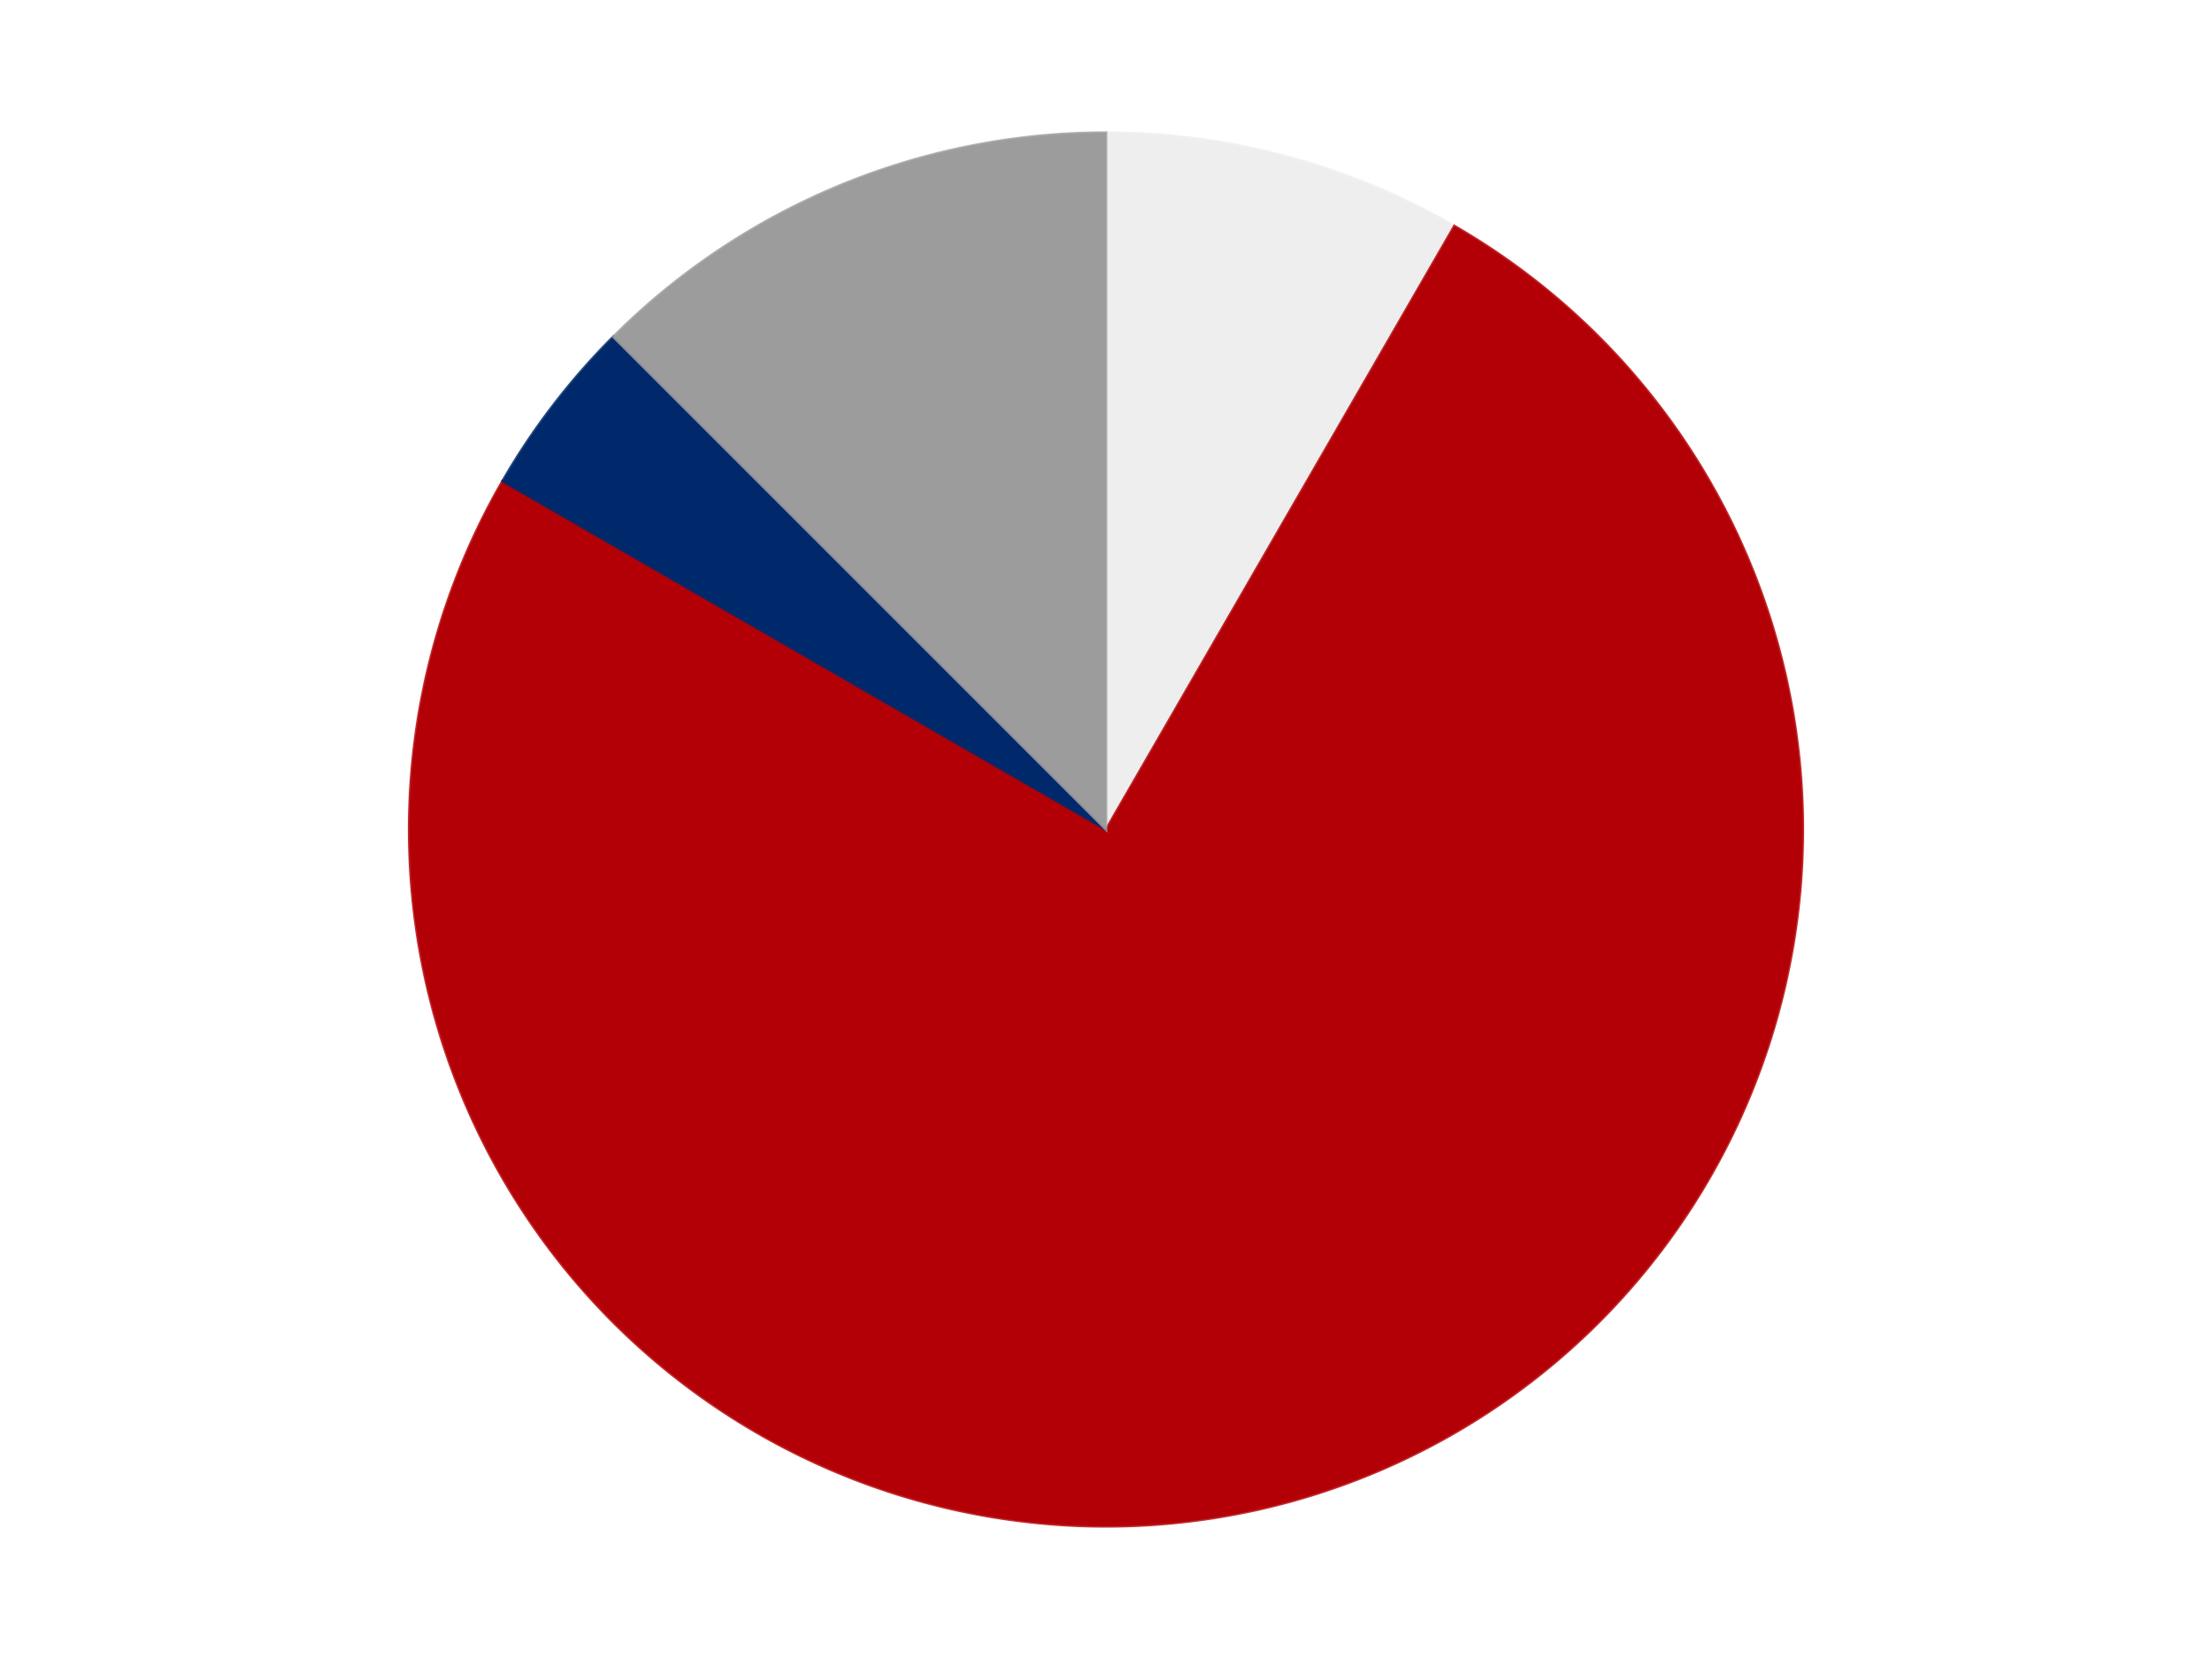 <?xml version='1.0' encoding='utf-8'?>
<svg xmlns="http://www.w3.org/2000/svg" xmlns:xlink="http://www.w3.org/1999/xlink" id="chart-7e106d94-e886-4991-9e4a-df2b36da86ac" class="pygal-chart" viewBox="0 0 800 600"><!--Generated with pygal 3.0.4 (lxml) ©Kozea 2012-2016 on 2024-07-06--><!--http://pygal.org--><!--http://github.com/Kozea/pygal--><defs><style type="text/css">#chart-7e106d94-e886-4991-9e4a-df2b36da86ac{-webkit-user-select:none;-webkit-font-smoothing:antialiased;font-family:Consolas,"Liberation Mono",Menlo,Courier,monospace}#chart-7e106d94-e886-4991-9e4a-df2b36da86ac .title{font-family:Consolas,"Liberation Mono",Menlo,Courier,monospace;font-size:16px}#chart-7e106d94-e886-4991-9e4a-df2b36da86ac .legends .legend text{font-family:Consolas,"Liberation Mono",Menlo,Courier,monospace;font-size:14px}#chart-7e106d94-e886-4991-9e4a-df2b36da86ac .axis text{font-family:Consolas,"Liberation Mono",Menlo,Courier,monospace;font-size:10px}#chart-7e106d94-e886-4991-9e4a-df2b36da86ac .axis text.major{font-family:Consolas,"Liberation Mono",Menlo,Courier,monospace;font-size:10px}#chart-7e106d94-e886-4991-9e4a-df2b36da86ac .text-overlay text.value{font-family:Consolas,"Liberation Mono",Menlo,Courier,monospace;font-size:16px}#chart-7e106d94-e886-4991-9e4a-df2b36da86ac .text-overlay text.label{font-family:Consolas,"Liberation Mono",Menlo,Courier,monospace;font-size:10px}#chart-7e106d94-e886-4991-9e4a-df2b36da86ac .tooltip{font-family:Consolas,"Liberation Mono",Menlo,Courier,monospace;font-size:14px}#chart-7e106d94-e886-4991-9e4a-df2b36da86ac text.no_data{font-family:Consolas,"Liberation Mono",Menlo,Courier,monospace;font-size:64px}
#chart-7e106d94-e886-4991-9e4a-df2b36da86ac{background-color:transparent}#chart-7e106d94-e886-4991-9e4a-df2b36da86ac path,#chart-7e106d94-e886-4991-9e4a-df2b36da86ac line,#chart-7e106d94-e886-4991-9e4a-df2b36da86ac rect,#chart-7e106d94-e886-4991-9e4a-df2b36da86ac circle{-webkit-transition:150ms;-moz-transition:150ms;transition:150ms}#chart-7e106d94-e886-4991-9e4a-df2b36da86ac .graph &gt; .background{fill:transparent}#chart-7e106d94-e886-4991-9e4a-df2b36da86ac .plot &gt; .background{fill:transparent}#chart-7e106d94-e886-4991-9e4a-df2b36da86ac .graph{fill:rgba(0,0,0,.87)}#chart-7e106d94-e886-4991-9e4a-df2b36da86ac text.no_data{fill:rgba(0,0,0,1)}#chart-7e106d94-e886-4991-9e4a-df2b36da86ac .title{fill:rgba(0,0,0,1)}#chart-7e106d94-e886-4991-9e4a-df2b36da86ac .legends .legend text{fill:rgba(0,0,0,.87)}#chart-7e106d94-e886-4991-9e4a-df2b36da86ac .legends .legend:hover text{fill:rgba(0,0,0,1)}#chart-7e106d94-e886-4991-9e4a-df2b36da86ac .axis .line{stroke:rgba(0,0,0,1)}#chart-7e106d94-e886-4991-9e4a-df2b36da86ac .axis .guide.line{stroke:rgba(0,0,0,.54)}#chart-7e106d94-e886-4991-9e4a-df2b36da86ac .axis .major.line{stroke:rgba(0,0,0,.87)}#chart-7e106d94-e886-4991-9e4a-df2b36da86ac .axis text.major{fill:rgba(0,0,0,1)}#chart-7e106d94-e886-4991-9e4a-df2b36da86ac .axis.y .guides:hover .guide.line,#chart-7e106d94-e886-4991-9e4a-df2b36da86ac .line-graph .axis.x .guides:hover .guide.line,#chart-7e106d94-e886-4991-9e4a-df2b36da86ac .stackedline-graph .axis.x .guides:hover .guide.line,#chart-7e106d94-e886-4991-9e4a-df2b36da86ac .xy-graph .axis.x .guides:hover .guide.line{stroke:rgba(0,0,0,1)}#chart-7e106d94-e886-4991-9e4a-df2b36da86ac .axis .guides:hover text{fill:rgba(0,0,0,1)}#chart-7e106d94-e886-4991-9e4a-df2b36da86ac .reactive{fill-opacity:1.0;stroke-opacity:.8;stroke-width:1}#chart-7e106d94-e886-4991-9e4a-df2b36da86ac .ci{stroke:rgba(0,0,0,.87)}#chart-7e106d94-e886-4991-9e4a-df2b36da86ac .reactive.active,#chart-7e106d94-e886-4991-9e4a-df2b36da86ac .active .reactive{fill-opacity:0.6;stroke-opacity:.9;stroke-width:4}#chart-7e106d94-e886-4991-9e4a-df2b36da86ac .ci .reactive.active{stroke-width:1.5}#chart-7e106d94-e886-4991-9e4a-df2b36da86ac .series text{fill:rgba(0,0,0,1)}#chart-7e106d94-e886-4991-9e4a-df2b36da86ac .tooltip rect{fill:transparent;stroke:rgba(0,0,0,1);-webkit-transition:opacity 150ms;-moz-transition:opacity 150ms;transition:opacity 150ms}#chart-7e106d94-e886-4991-9e4a-df2b36da86ac .tooltip .label{fill:rgba(0,0,0,.87)}#chart-7e106d94-e886-4991-9e4a-df2b36da86ac .tooltip .label{fill:rgba(0,0,0,.87)}#chart-7e106d94-e886-4991-9e4a-df2b36da86ac .tooltip .legend{font-size:.8em;fill:rgba(0,0,0,.54)}#chart-7e106d94-e886-4991-9e4a-df2b36da86ac .tooltip .x_label{font-size:.6em;fill:rgba(0,0,0,1)}#chart-7e106d94-e886-4991-9e4a-df2b36da86ac .tooltip .xlink{font-size:.5em;text-decoration:underline}#chart-7e106d94-e886-4991-9e4a-df2b36da86ac .tooltip .value{font-size:1.5em}#chart-7e106d94-e886-4991-9e4a-df2b36da86ac .bound{font-size:.5em}#chart-7e106d94-e886-4991-9e4a-df2b36da86ac .max-value{font-size:.75em;fill:rgba(0,0,0,.54)}#chart-7e106d94-e886-4991-9e4a-df2b36da86ac .map-element{fill:transparent;stroke:rgba(0,0,0,.54) !important}#chart-7e106d94-e886-4991-9e4a-df2b36da86ac .map-element .reactive{fill-opacity:inherit;stroke-opacity:inherit}#chart-7e106d94-e886-4991-9e4a-df2b36da86ac .color-0,#chart-7e106d94-e886-4991-9e4a-df2b36da86ac .color-0 a:visited{stroke:#F44336;fill:#F44336}#chart-7e106d94-e886-4991-9e4a-df2b36da86ac .color-1,#chart-7e106d94-e886-4991-9e4a-df2b36da86ac .color-1 a:visited{stroke:#3F51B5;fill:#3F51B5}#chart-7e106d94-e886-4991-9e4a-df2b36da86ac .color-2,#chart-7e106d94-e886-4991-9e4a-df2b36da86ac .color-2 a:visited{stroke:#009688;fill:#009688}#chart-7e106d94-e886-4991-9e4a-df2b36da86ac .color-3,#chart-7e106d94-e886-4991-9e4a-df2b36da86ac .color-3 a:visited{stroke:#FFC107;fill:#FFC107}#chart-7e106d94-e886-4991-9e4a-df2b36da86ac .text-overlay .color-0 text{fill:black}#chart-7e106d94-e886-4991-9e4a-df2b36da86ac .text-overlay .color-1 text{fill:black}#chart-7e106d94-e886-4991-9e4a-df2b36da86ac .text-overlay .color-2 text{fill:black}#chart-7e106d94-e886-4991-9e4a-df2b36da86ac .text-overlay .color-3 text{fill:black}
#chart-7e106d94-e886-4991-9e4a-df2b36da86ac text.no_data{text-anchor:middle}#chart-7e106d94-e886-4991-9e4a-df2b36da86ac .guide.line{fill:none}#chart-7e106d94-e886-4991-9e4a-df2b36da86ac .centered{text-anchor:middle}#chart-7e106d94-e886-4991-9e4a-df2b36da86ac .title{text-anchor:middle}#chart-7e106d94-e886-4991-9e4a-df2b36da86ac .legends .legend text{fill-opacity:1}#chart-7e106d94-e886-4991-9e4a-df2b36da86ac .axis.x text{text-anchor:middle}#chart-7e106d94-e886-4991-9e4a-df2b36da86ac .axis.x:not(.web) text[transform]{text-anchor:start}#chart-7e106d94-e886-4991-9e4a-df2b36da86ac .axis.x:not(.web) text[transform].backwards{text-anchor:end}#chart-7e106d94-e886-4991-9e4a-df2b36da86ac .axis.y text{text-anchor:end}#chart-7e106d94-e886-4991-9e4a-df2b36da86ac .axis.y text[transform].backwards{text-anchor:start}#chart-7e106d94-e886-4991-9e4a-df2b36da86ac .axis.y2 text{text-anchor:start}#chart-7e106d94-e886-4991-9e4a-df2b36da86ac .axis.y2 text[transform].backwards{text-anchor:end}#chart-7e106d94-e886-4991-9e4a-df2b36da86ac .axis .guide.line{stroke-dasharray:4,4;stroke:black}#chart-7e106d94-e886-4991-9e4a-df2b36da86ac .axis .major.guide.line{stroke-dasharray:6,6;stroke:black}#chart-7e106d94-e886-4991-9e4a-df2b36da86ac .horizontal .axis.y .guide.line,#chart-7e106d94-e886-4991-9e4a-df2b36da86ac .horizontal .axis.y2 .guide.line,#chart-7e106d94-e886-4991-9e4a-df2b36da86ac .vertical .axis.x .guide.line{opacity:0}#chart-7e106d94-e886-4991-9e4a-df2b36da86ac .horizontal .axis.always_show .guide.line,#chart-7e106d94-e886-4991-9e4a-df2b36da86ac .vertical .axis.always_show .guide.line{opacity:1 !important}#chart-7e106d94-e886-4991-9e4a-df2b36da86ac .axis.y .guides:hover .guide.line,#chart-7e106d94-e886-4991-9e4a-df2b36da86ac .axis.y2 .guides:hover .guide.line,#chart-7e106d94-e886-4991-9e4a-df2b36da86ac .axis.x .guides:hover .guide.line{opacity:1}#chart-7e106d94-e886-4991-9e4a-df2b36da86ac .axis .guides:hover text{opacity:1}#chart-7e106d94-e886-4991-9e4a-df2b36da86ac .nofill{fill:none}#chart-7e106d94-e886-4991-9e4a-df2b36da86ac .subtle-fill{fill-opacity:.2}#chart-7e106d94-e886-4991-9e4a-df2b36da86ac .dot{stroke-width:1px;fill-opacity:1;stroke-opacity:1}#chart-7e106d94-e886-4991-9e4a-df2b36da86ac .dot.active{stroke-width:5px}#chart-7e106d94-e886-4991-9e4a-df2b36da86ac .dot.negative{fill:transparent}#chart-7e106d94-e886-4991-9e4a-df2b36da86ac text,#chart-7e106d94-e886-4991-9e4a-df2b36da86ac tspan{stroke:none !important}#chart-7e106d94-e886-4991-9e4a-df2b36da86ac .series text.active{opacity:1}#chart-7e106d94-e886-4991-9e4a-df2b36da86ac .tooltip rect{fill-opacity:.95;stroke-width:.5}#chart-7e106d94-e886-4991-9e4a-df2b36da86ac .tooltip text{fill-opacity:1}#chart-7e106d94-e886-4991-9e4a-df2b36da86ac .showable{visibility:hidden}#chart-7e106d94-e886-4991-9e4a-df2b36da86ac .showable.shown{visibility:visible}#chart-7e106d94-e886-4991-9e4a-df2b36da86ac .gauge-background{fill:rgba(229,229,229,1);stroke:none}#chart-7e106d94-e886-4991-9e4a-df2b36da86ac .bg-lines{stroke:transparent;stroke-width:2px}</style><script type="text/javascript">window.pygal = window.pygal || {};window.pygal.config = window.pygal.config || {};window.pygal.config['7e106d94-e886-4991-9e4a-df2b36da86ac'] = {"allow_interruptions": false, "box_mode": "extremes", "classes": ["pygal-chart"], "css": ["file://style.css", "file://graph.css"], "defs": [], "disable_xml_declaration": false, "dots_size": 2.5, "dynamic_print_values": false, "explicit_size": false, "fill": false, "force_uri_protocol": "https", "formatter": null, "half_pie": false, "height": 600, "include_x_axis": false, "inner_radius": 0, "interpolate": null, "interpolation_parameters": {}, "interpolation_precision": 250, "inverse_y_axis": false, "js": ["//kozea.github.io/pygal.js/2.0.x/pygal-tooltips.min.js"], "legend_at_bottom": false, "legend_at_bottom_columns": null, "legend_box_size": 12, "logarithmic": false, "margin": 20, "margin_bottom": null, "margin_left": null, "margin_right": null, "margin_top": null, "max_scale": 16, "min_scale": 4, "missing_value_fill_truncation": "x", "no_data_text": "No data", "no_prefix": false, "order_min": null, "pretty_print": false, "print_labels": false, "print_values": false, "print_values_position": "center", "print_zeroes": true, "range": null, "rounded_bars": null, "secondary_range": null, "show_dots": true, "show_legend": false, "show_minor_x_labels": true, "show_minor_y_labels": true, "show_only_major_dots": false, "show_x_guides": false, "show_x_labels": true, "show_y_guides": true, "show_y_labels": true, "spacing": 10, "stack_from_top": false, "strict": false, "stroke": true, "stroke_style": null, "style": {"background": "transparent", "ci_colors": [], "colors": ["#F44336", "#3F51B5", "#009688", "#FFC107", "#FF5722", "#9C27B0", "#03A9F4", "#8BC34A", "#FF9800", "#E91E63", "#2196F3", "#4CAF50", "#FFEB3B", "#673AB7", "#00BCD4", "#CDDC39", "#9E9E9E", "#607D8B"], "dot_opacity": "1", "font_family": "Consolas, \"Liberation Mono\", Menlo, Courier, monospace", "foreground": "rgba(0, 0, 0, .87)", "foreground_strong": "rgba(0, 0, 0, 1)", "foreground_subtle": "rgba(0, 0, 0, .54)", "guide_stroke_color": "black", "guide_stroke_dasharray": "4,4", "label_font_family": "Consolas, \"Liberation Mono\", Menlo, Courier, monospace", "label_font_size": 10, "legend_font_family": "Consolas, \"Liberation Mono\", Menlo, Courier, monospace", "legend_font_size": 14, "major_guide_stroke_color": "black", "major_guide_stroke_dasharray": "6,6", "major_label_font_family": "Consolas, \"Liberation Mono\", Menlo, Courier, monospace", "major_label_font_size": 10, "no_data_font_family": "Consolas, \"Liberation Mono\", Menlo, Courier, monospace", "no_data_font_size": 64, "opacity": "1.0", "opacity_hover": "0.6", "plot_background": "transparent", "stroke_opacity": ".8", "stroke_opacity_hover": ".9", "stroke_width": "1", "stroke_width_hover": "4", "title_font_family": "Consolas, \"Liberation Mono\", Menlo, Courier, monospace", "title_font_size": 16, "tooltip_font_family": "Consolas, \"Liberation Mono\", Menlo, Courier, monospace", "tooltip_font_size": 14, "transition": "150ms", "value_background": "rgba(229, 229, 229, 1)", "value_colors": [], "value_font_family": "Consolas, \"Liberation Mono\", Menlo, Courier, monospace", "value_font_size": 16, "value_label_font_family": "Consolas, \"Liberation Mono\", Menlo, Courier, monospace", "value_label_font_size": 10}, "title": null, "tooltip_border_radius": 0, "tooltip_fancy_mode": true, "truncate_label": null, "truncate_legend": null, "width": 800, "x_label_rotation": 0, "x_labels": null, "x_labels_major": null, "x_labels_major_count": null, "x_labels_major_every": null, "x_title": null, "xrange": null, "y_label_rotation": 0, "y_labels": null, "y_labels_major": null, "y_labels_major_count": null, "y_labels_major_every": null, "y_title": null, "zero": 0, "legends": ["Trans-Clear", "Red", "Trans-Dark Blue", "Light Gray"]}</script><script type="text/javascript" xlink:href="https://kozea.github.io/pygal.js/2.0.x/pygal-tooltips.min.js"/></defs><title>Pygal</title><g class="graph pie-graph vertical"><rect x="0" y="0" width="800" height="600" class="background"/><g transform="translate(20, 20)" class="plot"><rect x="0" y="0" width="760" height="560" class="background"/><g class="series serie-0 color-0"><g class="slices"><g class="slice" style="fill: #EEEEEE; stroke: #EEEEEE"><path d="M380 28 A252 252 0 0 1 506 61.762 L380 280 A0 0 0 0 0 380 280 z" class="slice reactive tooltip-trigger"/><desc class="value">2</desc><desc class="x centered">412.61119968291763</desc><desc class="y centered">158.2933458875774</desc></g></g></g><g class="series serie-1 color-1"><g class="slices"><g class="slice" style="fill: #B30006; stroke: #B30006"><path d="M506 61.762 A252 252 0 1 1 161.762 154 L380 280 A0 0 0 1 0 380 280 z" class="slice reactive tooltip-trigger"/><desc class="value">18</desc><desc class="x centered">412.61119968291763</desc><desc class="y centered">401.7066541124226</desc></g></g></g><g class="series serie-2 color-2"><g class="slices"><g class="slice" style="fill: #00296B; stroke: #00296B"><path d="M161.762 154 A252 252 0 0 1 201.809 101.809 L380 280 A0 0 0 0 0 380 280 z" class="slice reactive tooltip-trigger"/><desc class="value">1</desc><desc class="x centered">280.03747912330437</desc><desc class="y centered">203.29605994490123</desc></g></g></g><g class="series serie-3 color-3"><g class="slices"><g class="slice" style="fill: #9C9C9C; stroke: #9C9C9C"><path d="M201.809 101.809 A252 252 0 0 1 380 28 L380 280 A0 0 0 0 0 380 280 z" class="slice reactive tooltip-trigger"/><desc class="value">3</desc><desc class="x centered">331.7818875219986</desc><desc class="y centered">163.59117890357788</desc></g></g></g></g><g class="titles"/><g transform="translate(20, 20)" class="plot overlay"><g class="series serie-0 color-0"/><g class="series serie-1 color-1"/><g class="series serie-2 color-2"/><g class="series serie-3 color-3"/></g><g transform="translate(20, 20)" class="plot text-overlay"><g class="series serie-0 color-0"/><g class="series serie-1 color-1"/><g class="series serie-2 color-2"/><g class="series serie-3 color-3"/></g><g transform="translate(20, 20)" class="plot tooltip-overlay"><g transform="translate(0 0)" style="opacity: 0" class="tooltip"><rect rx="0" ry="0" width="0" height="0" class="tooltip-box"/><g class="text"/></g></g></g></svg>
